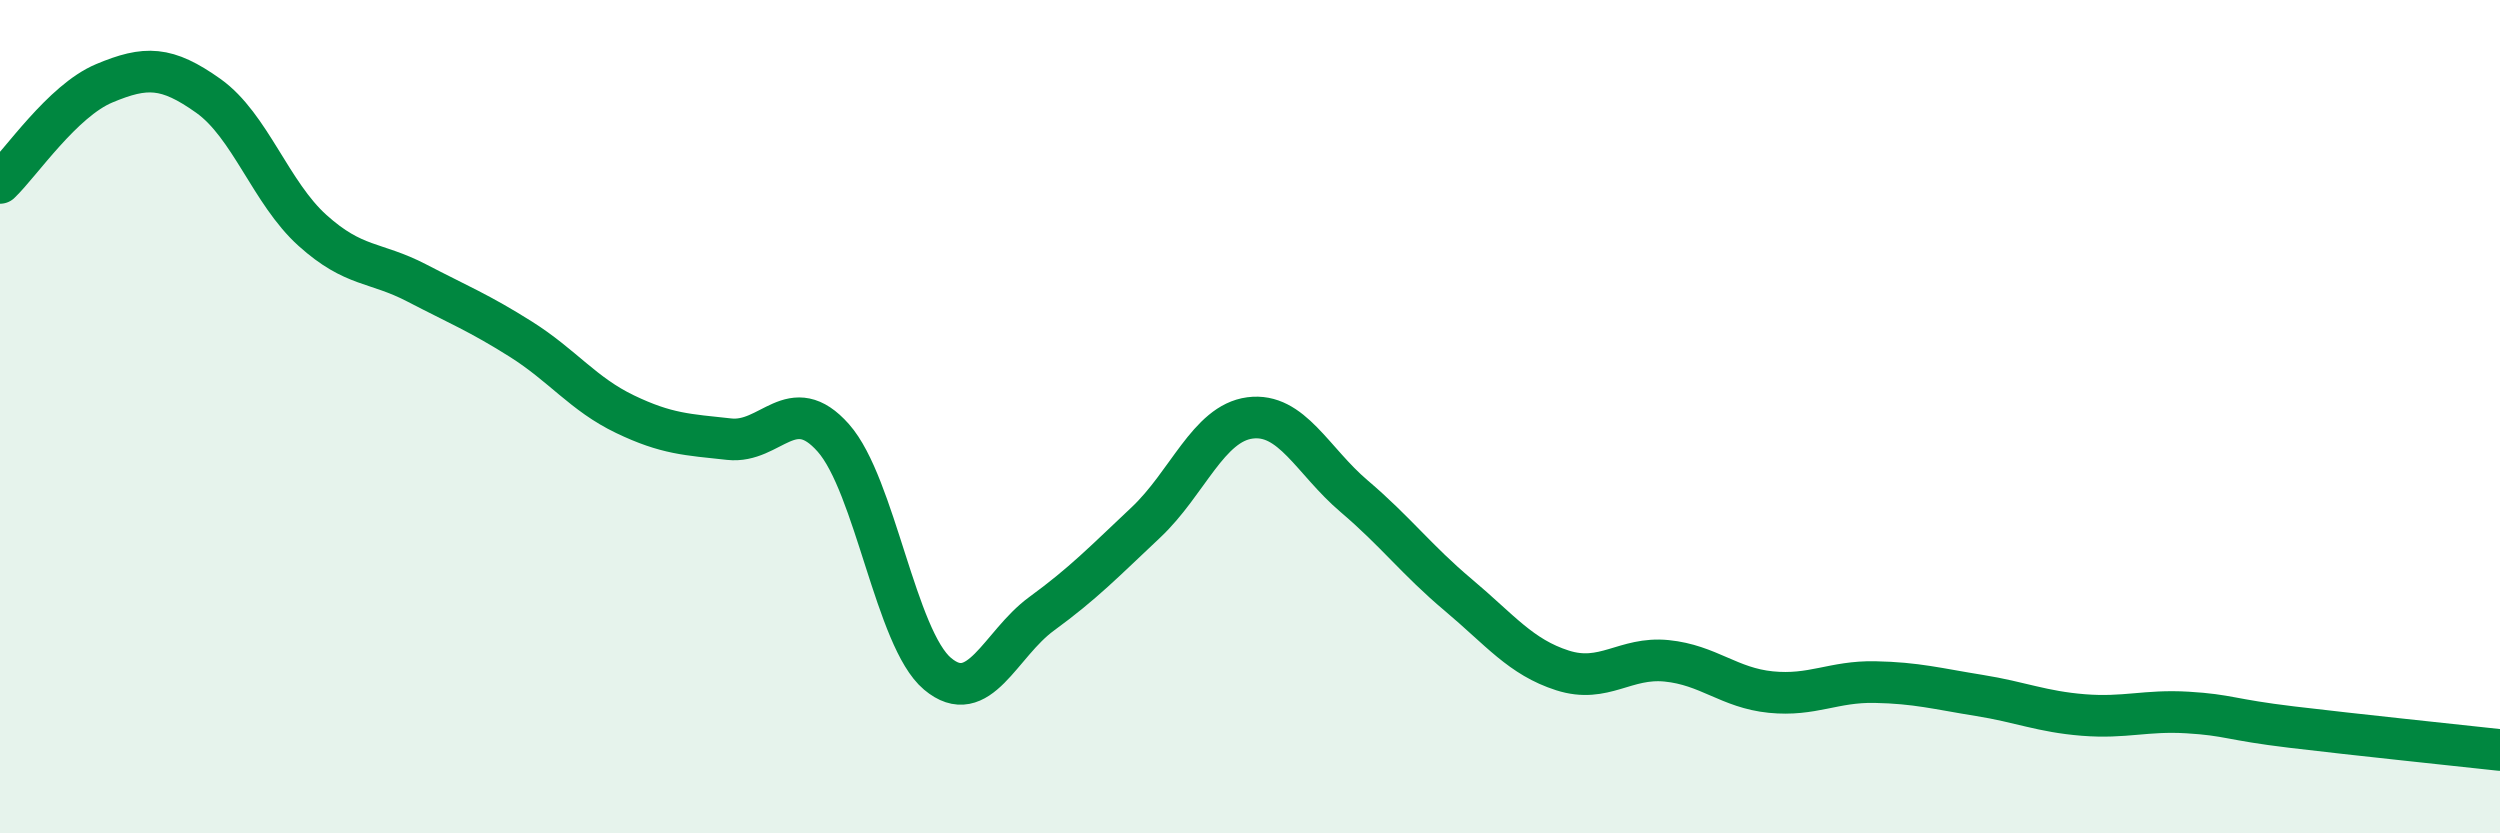 
    <svg width="60" height="20" viewBox="0 0 60 20" xmlns="http://www.w3.org/2000/svg">
      <path
        d="M 0,4.39 C 0.5,3.91 1.5,2.42 2.5,2 C 3.5,1.58 4,1.59 5,2.3 C 6,3.01 6.5,4.63 7.5,5.53 C 8.5,6.43 9,6.27 10,6.79 C 11,7.31 11.5,7.51 12.5,8.14 C 13.5,8.77 14,9.46 15,9.94 C 16,10.42 16.5,10.43 17.5,10.54 C 18.5,10.65 19,9.38 20,10.51 C 21,11.64 21.5,15.33 22.5,16.17 C 23.5,17.01 24,15.46 25,14.73 C 26,14 26.5,13.48 27.5,12.54 C 28.5,11.6 29,10.16 30,10.03 C 31,9.9 31.5,11.06 32.5,11.91 C 33.5,12.76 34,13.44 35,14.28 C 36,15.12 36.5,15.77 37.5,16.09 C 38.5,16.41 39,15.76 40,15.86 C 41,15.96 41.5,16.51 42.5,16.61 C 43.5,16.71 44,16.35 45,16.37 C 46,16.39 46.5,16.53 47.5,16.69 C 48.5,16.85 49,17.08 50,17.16 C 51,17.24 51.5,17.04 52.5,17.1 C 53.5,17.16 53.5,17.27 55,17.45 C 56.5,17.63 59,17.89 60,18L60 20L0 20Z"
        fill="#008740"
        opacity="0.1"
        stroke-linecap="round"
        stroke-linejoin="round"
      />
      <path
        d="M 0,4.39 C 0.5,3.91 1.5,2.42 2.5,2 C 3.5,1.58 4,1.59 5,2.3 C 6,3.01 6.5,4.63 7.5,5.53 C 8.5,6.43 9,6.27 10,6.79 C 11,7.31 11.5,7.51 12.5,8.14 C 13.5,8.77 14,9.46 15,9.94 C 16,10.42 16.5,10.43 17.5,10.54 C 18.5,10.65 19,9.38 20,10.51 C 21,11.64 21.5,15.33 22.5,16.17 C 23.5,17.01 24,15.46 25,14.73 C 26,14 26.5,13.48 27.5,12.54 C 28.5,11.6 29,10.16 30,10.03 C 31,9.9 31.5,11.06 32.5,11.91 C 33.5,12.76 34,13.44 35,14.28 C 36,15.12 36.5,15.77 37.5,16.09 C 38.5,16.41 39,15.76 40,15.86 C 41,15.96 41.5,16.51 42.5,16.61 C 43.5,16.71 44,16.35 45,16.37 C 46,16.39 46.5,16.53 47.5,16.69 C 48.5,16.85 49,17.08 50,17.16 C 51,17.24 51.5,17.04 52.5,17.1 C 53.5,17.16 53.5,17.27 55,17.45 C 56.5,17.63 59,17.89 60,18"
        stroke="#008740"
        stroke-width="1"
        fill="none"
        stroke-linecap="round"
        stroke-linejoin="round"
      />
    </svg>
  